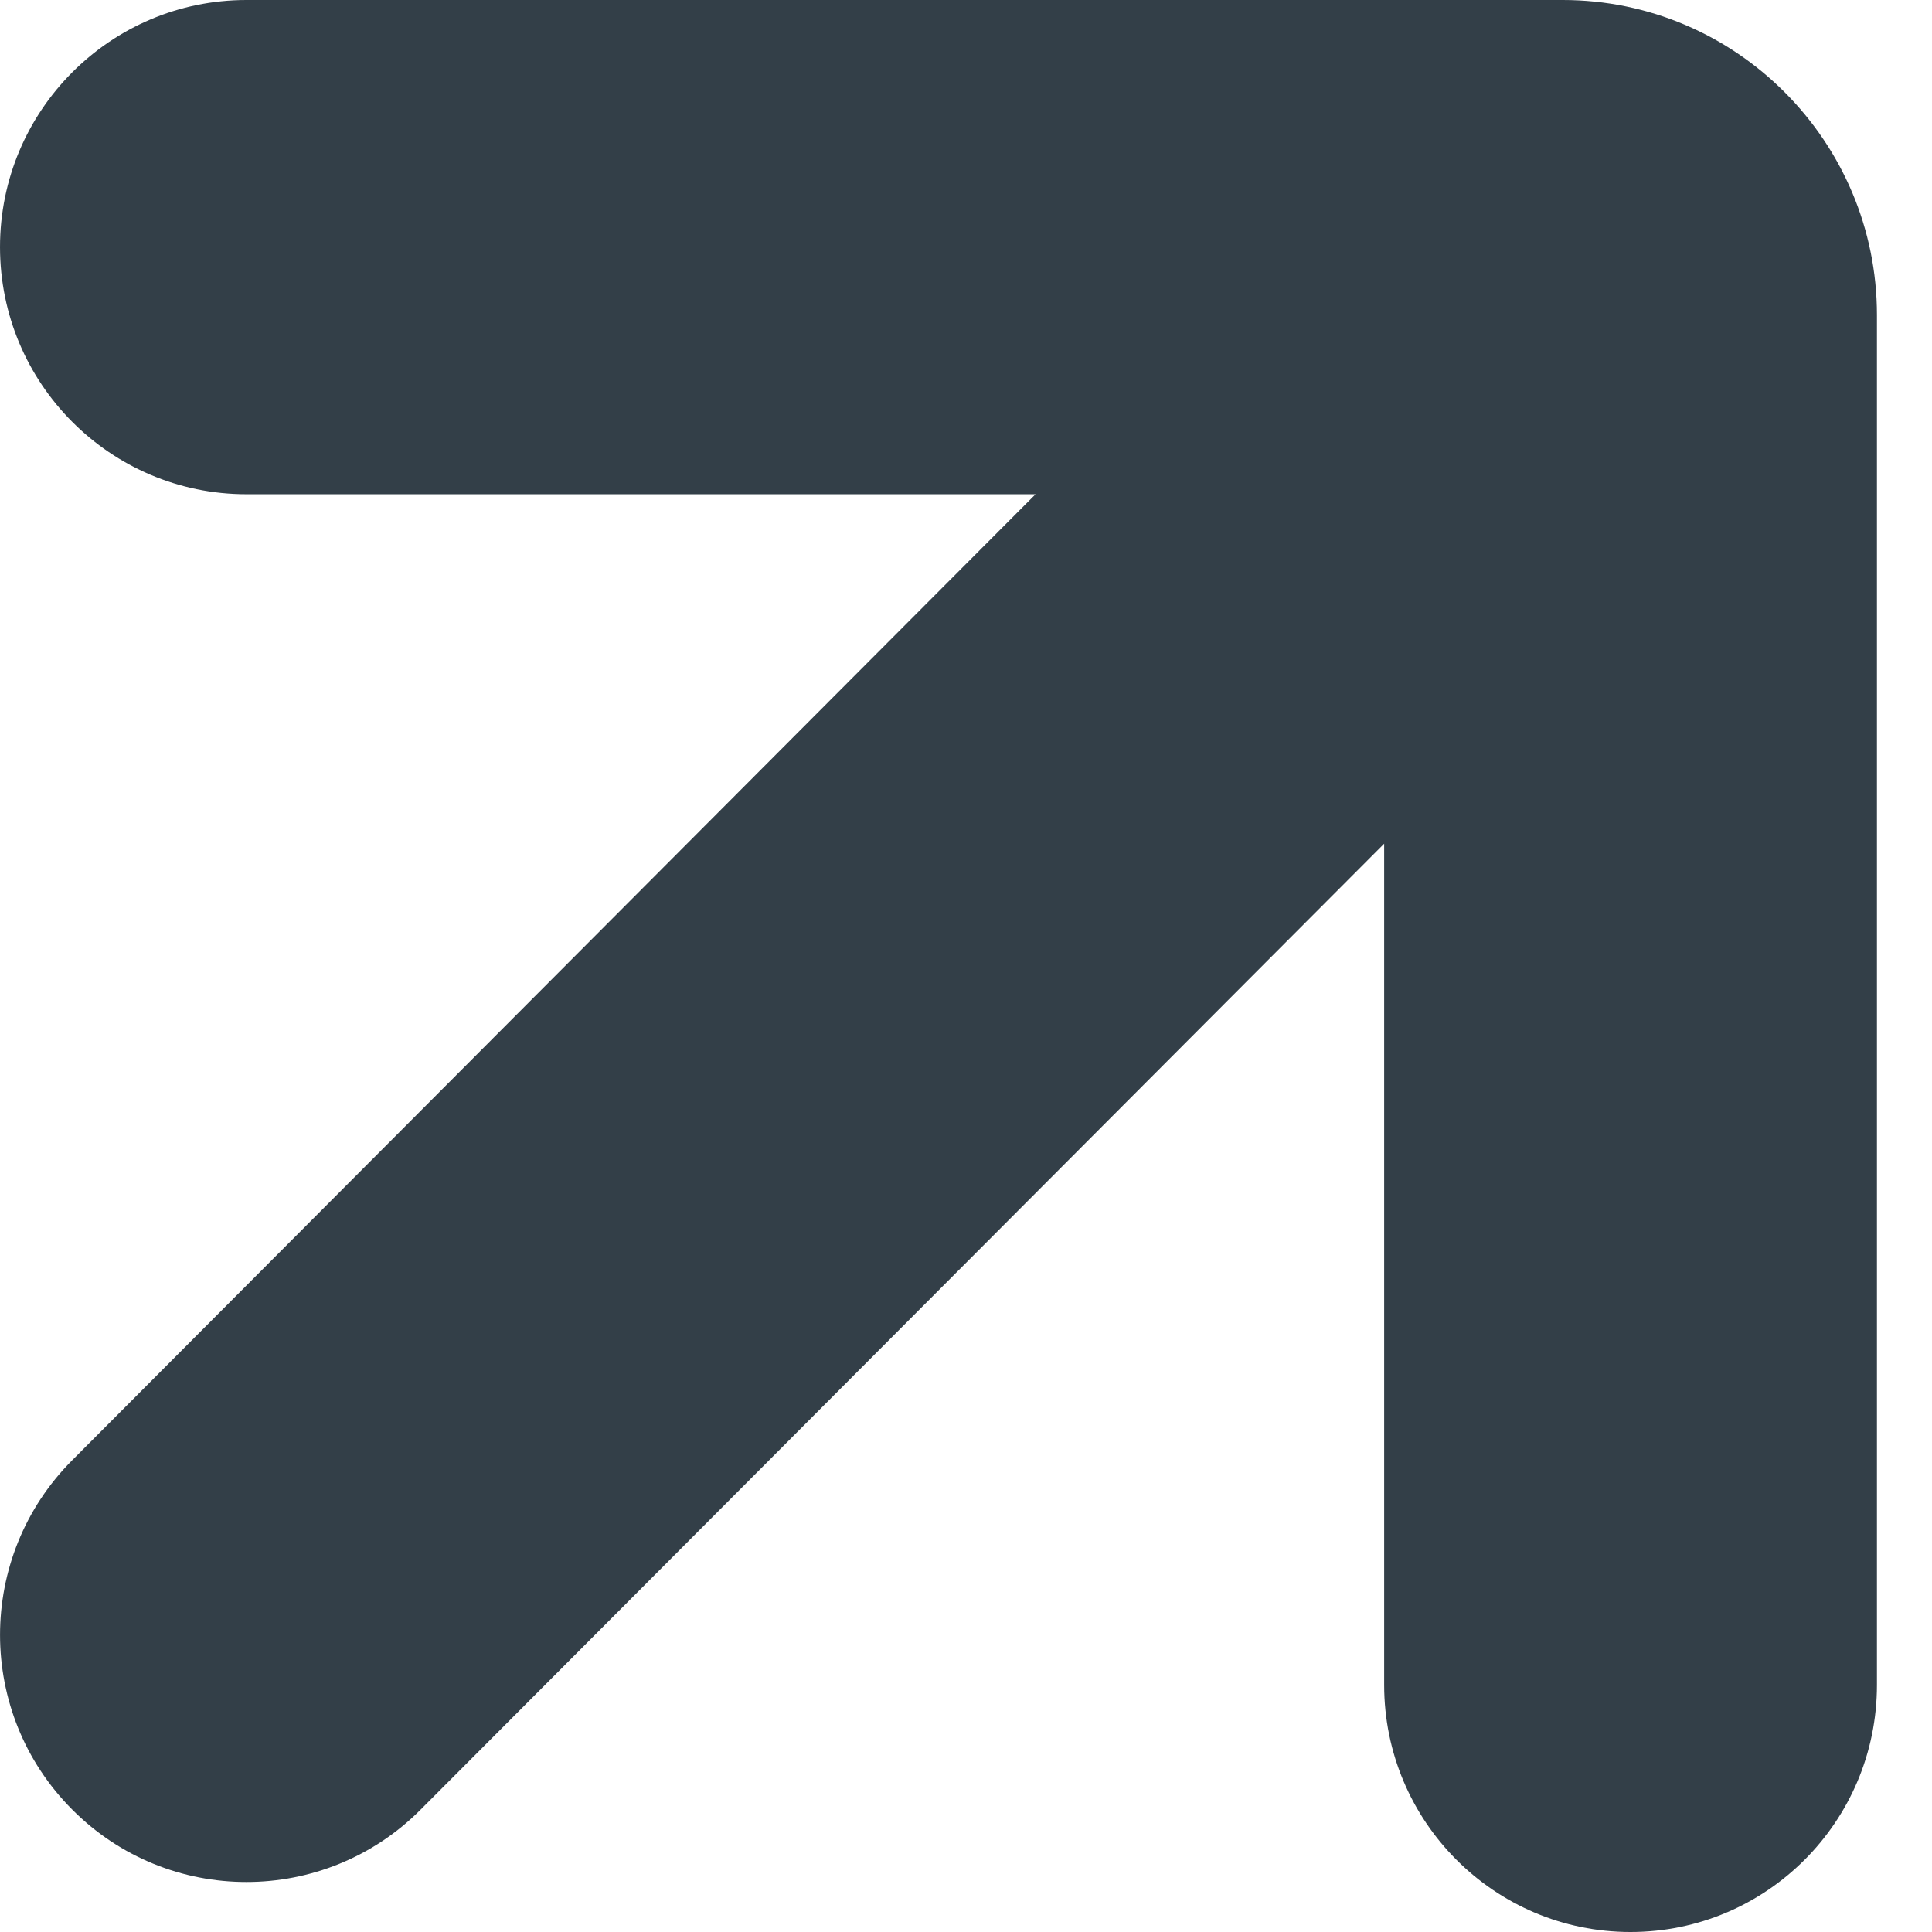 <svg width="16" height="16" viewBox="0 0 16 16" fill="none" xmlns="http://www.w3.org/2000/svg">
<path d="M12.942 0H2.041C0.914 0 4.76672e-05 0.916 4.76672e-05 2.046C4.76672e-05 3.176 0.914 4.093 2.041 4.093H8.576L0.598 12.093C-0.199 12.892 -0.199 14.187 0.598 14.986C0.996 15.386 1.518 15.586 2.041 15.586C2.563 15.586 3.086 15.386 3.484 14.986L11.463 6.987V13.954C11.463 15.084 12.376 16 13.503 16C14.631 16 15.544 15.084 15.544 13.954V2.609C15.544 1.17 14.377 0 12.942 0Z" fill="#333F48"/>
</svg>

